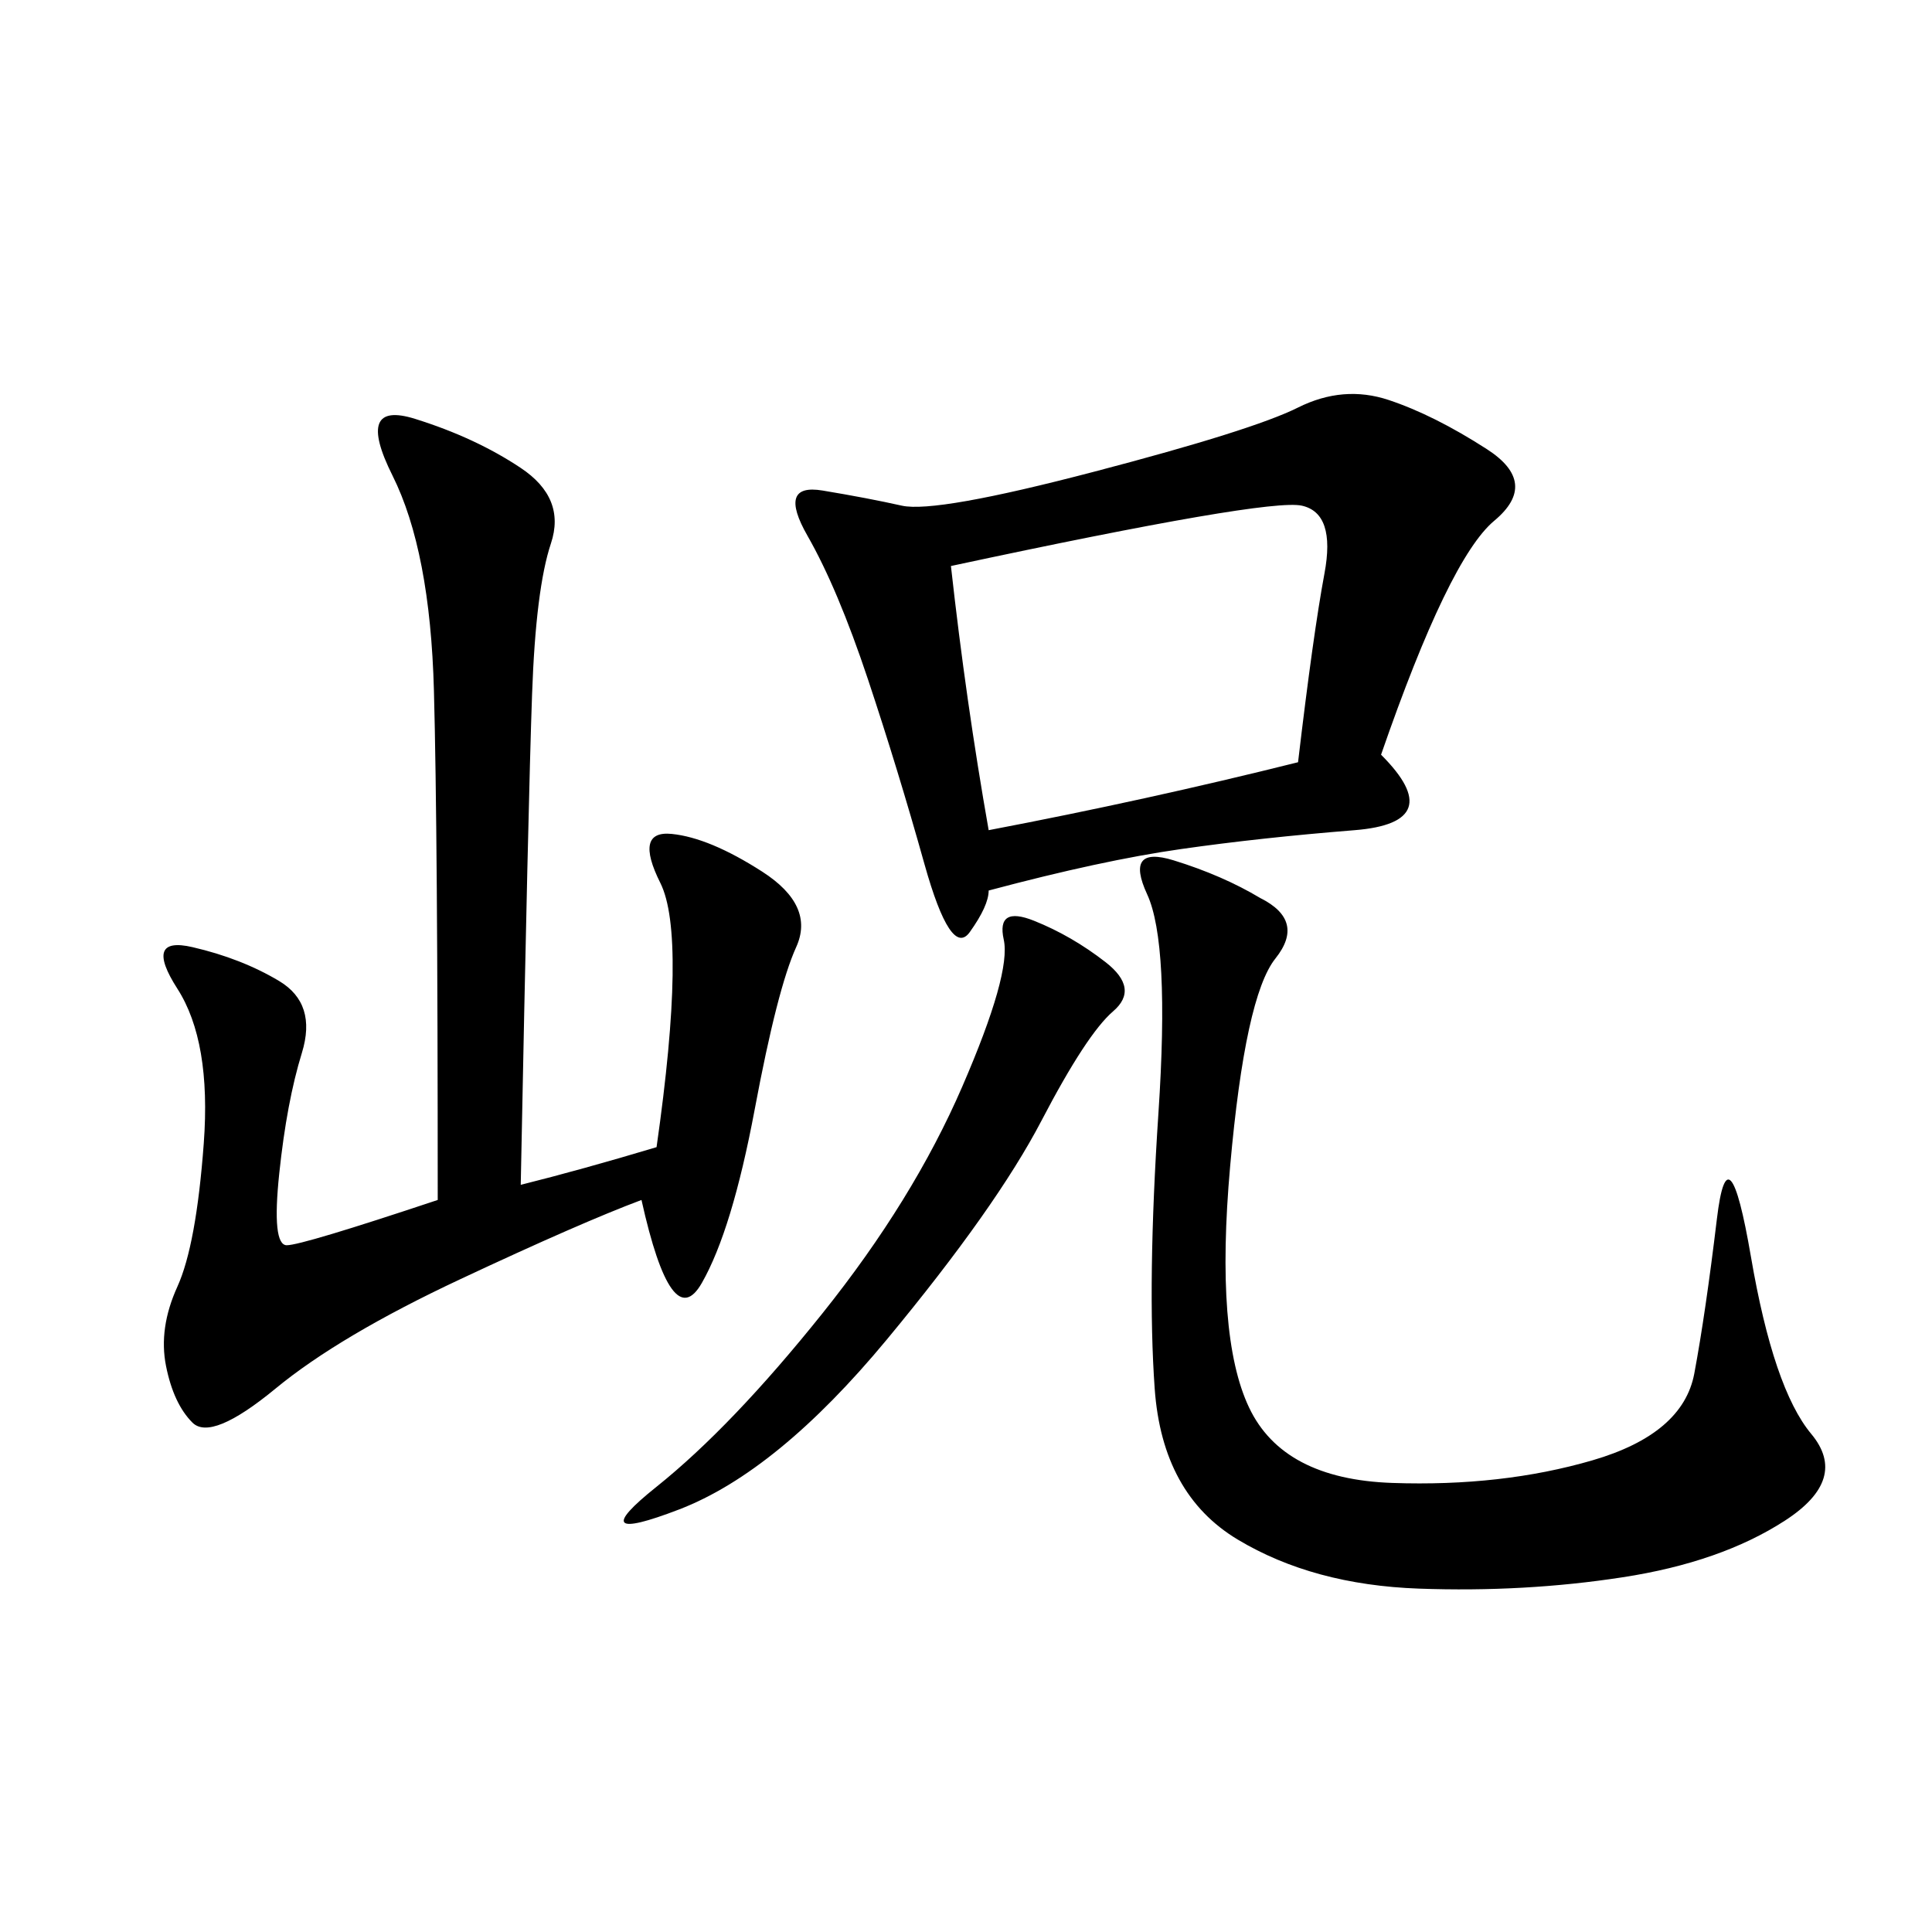 <svg xmlns="http://www.w3.org/2000/svg" xmlns:xlink="http://www.w3.org/1999/xlink" width="300" height="300"><path d="M153.52 138.28Q153.52 140.63 150.59 144.73Q147.66 148.83 143.55 134.18Q139.45 119.53 134.77 105.47Q130.08 91.41 125.39 83.20Q120.70 75 127.73 76.17Q134.77 77.34 140.04 78.52Q145.31 79.69 169.92 73.24Q194.53 66.80 201.56 63.28Q208.59 59.77 215.63 62.11Q222.66 64.45 230.86 69.73Q239.06 75 232.03 80.86Q225 86.72 214.45 117.19L214.45 117.19Q225 127.73 210.35 128.91Q195.70 130.08 183.40 131.84Q171.09 133.59 153.52 138.28L153.52 138.28ZM80.86 183.98Q90.23 181.64 101.95 178.13L101.95 178.13Q106.64 145.31 102.54 137.11Q98.44 128.91 104.30 129.49Q110.16 130.08 118.36 135.35Q126.56 140.63 123.63 147.07Q120.70 153.52 117.19 172.27Q113.67 191.02 108.98 199.22Q104.30 207.42 99.61 186.33L99.61 186.33Q90.23 189.84 71.48 198.63Q52.73 207.42 42.77 215.63Q32.81 223.83 29.88 220.90Q26.95 217.97 25.78 212.11Q24.61 206.25 27.54 199.80Q30.47 193.36 31.64 177.54Q32.81 161.72 27.54 153.52Q22.27 145.31 29.88 147.07Q37.50 148.83 43.36 152.34Q49.22 155.86 46.88 163.48Q44.53 171.09 43.36 182.23Q42.19 193.36 44.53 193.36L44.53 193.36Q46.88 193.36 67.97 186.33L67.97 186.33Q67.97 128.91 67.38 107.23Q66.80 85.55 60.94 73.83Q55.08 62.11 64.45 65.04Q73.83 67.97 80.86 72.66Q87.89 77.34 85.55 84.38Q83.20 91.41 82.62 107.81Q82.03 124.22 80.86 183.98L80.86 183.98ZM195.70 139.45Q202.73 142.97 198.05 148.83Q193.36 154.69 191.02 181.05Q188.67 207.42 193.95 218.55Q199.22 229.69 216.21 230.27Q233.20 230.86 247.27 226.76Q261.33 222.66 263.09 213.28Q264.84 203.91 266.60 189.26Q268.36 174.61 271.88 195.12Q275.39 215.63 281.25 222.66Q287.11 229.69 277.15 236.13Q267.19 242.58 251.95 244.92Q236.72 247.27 220.31 246.68Q203.91 246.09 192.19 239.06Q180.47 232.03 179.30 215.63Q178.13 199.22 179.88 172.85Q181.64 146.48 178.13 138.87Q174.61 131.25 182.23 133.59Q189.84 135.94 195.70 139.45L195.70 139.45ZM147.66 87.89Q150 108.98 153.52 128.91L153.52 128.91Q178.13 124.22 201.56 118.36L201.56 118.36Q203.91 98.44 205.66 89.06Q207.42 79.69 202.15 78.52Q196.88 77.34 147.66 87.89L147.66 87.89ZM160.55 142.97Q166.41 145.31 171.68 149.41Q176.95 153.52 172.85 157.03Q168.75 160.55 161.72 174.02Q154.69 187.50 137.70 208.01Q120.70 228.52 105.47 234.38Q90.23 240.23 101.95 230.86Q113.67 221.48 127.73 203.91Q141.80 186.33 149.41 168.75Q157.03 151.17 155.86 145.90Q154.69 140.63 160.55 142.97L160.55 142.97Z"/></svg>
